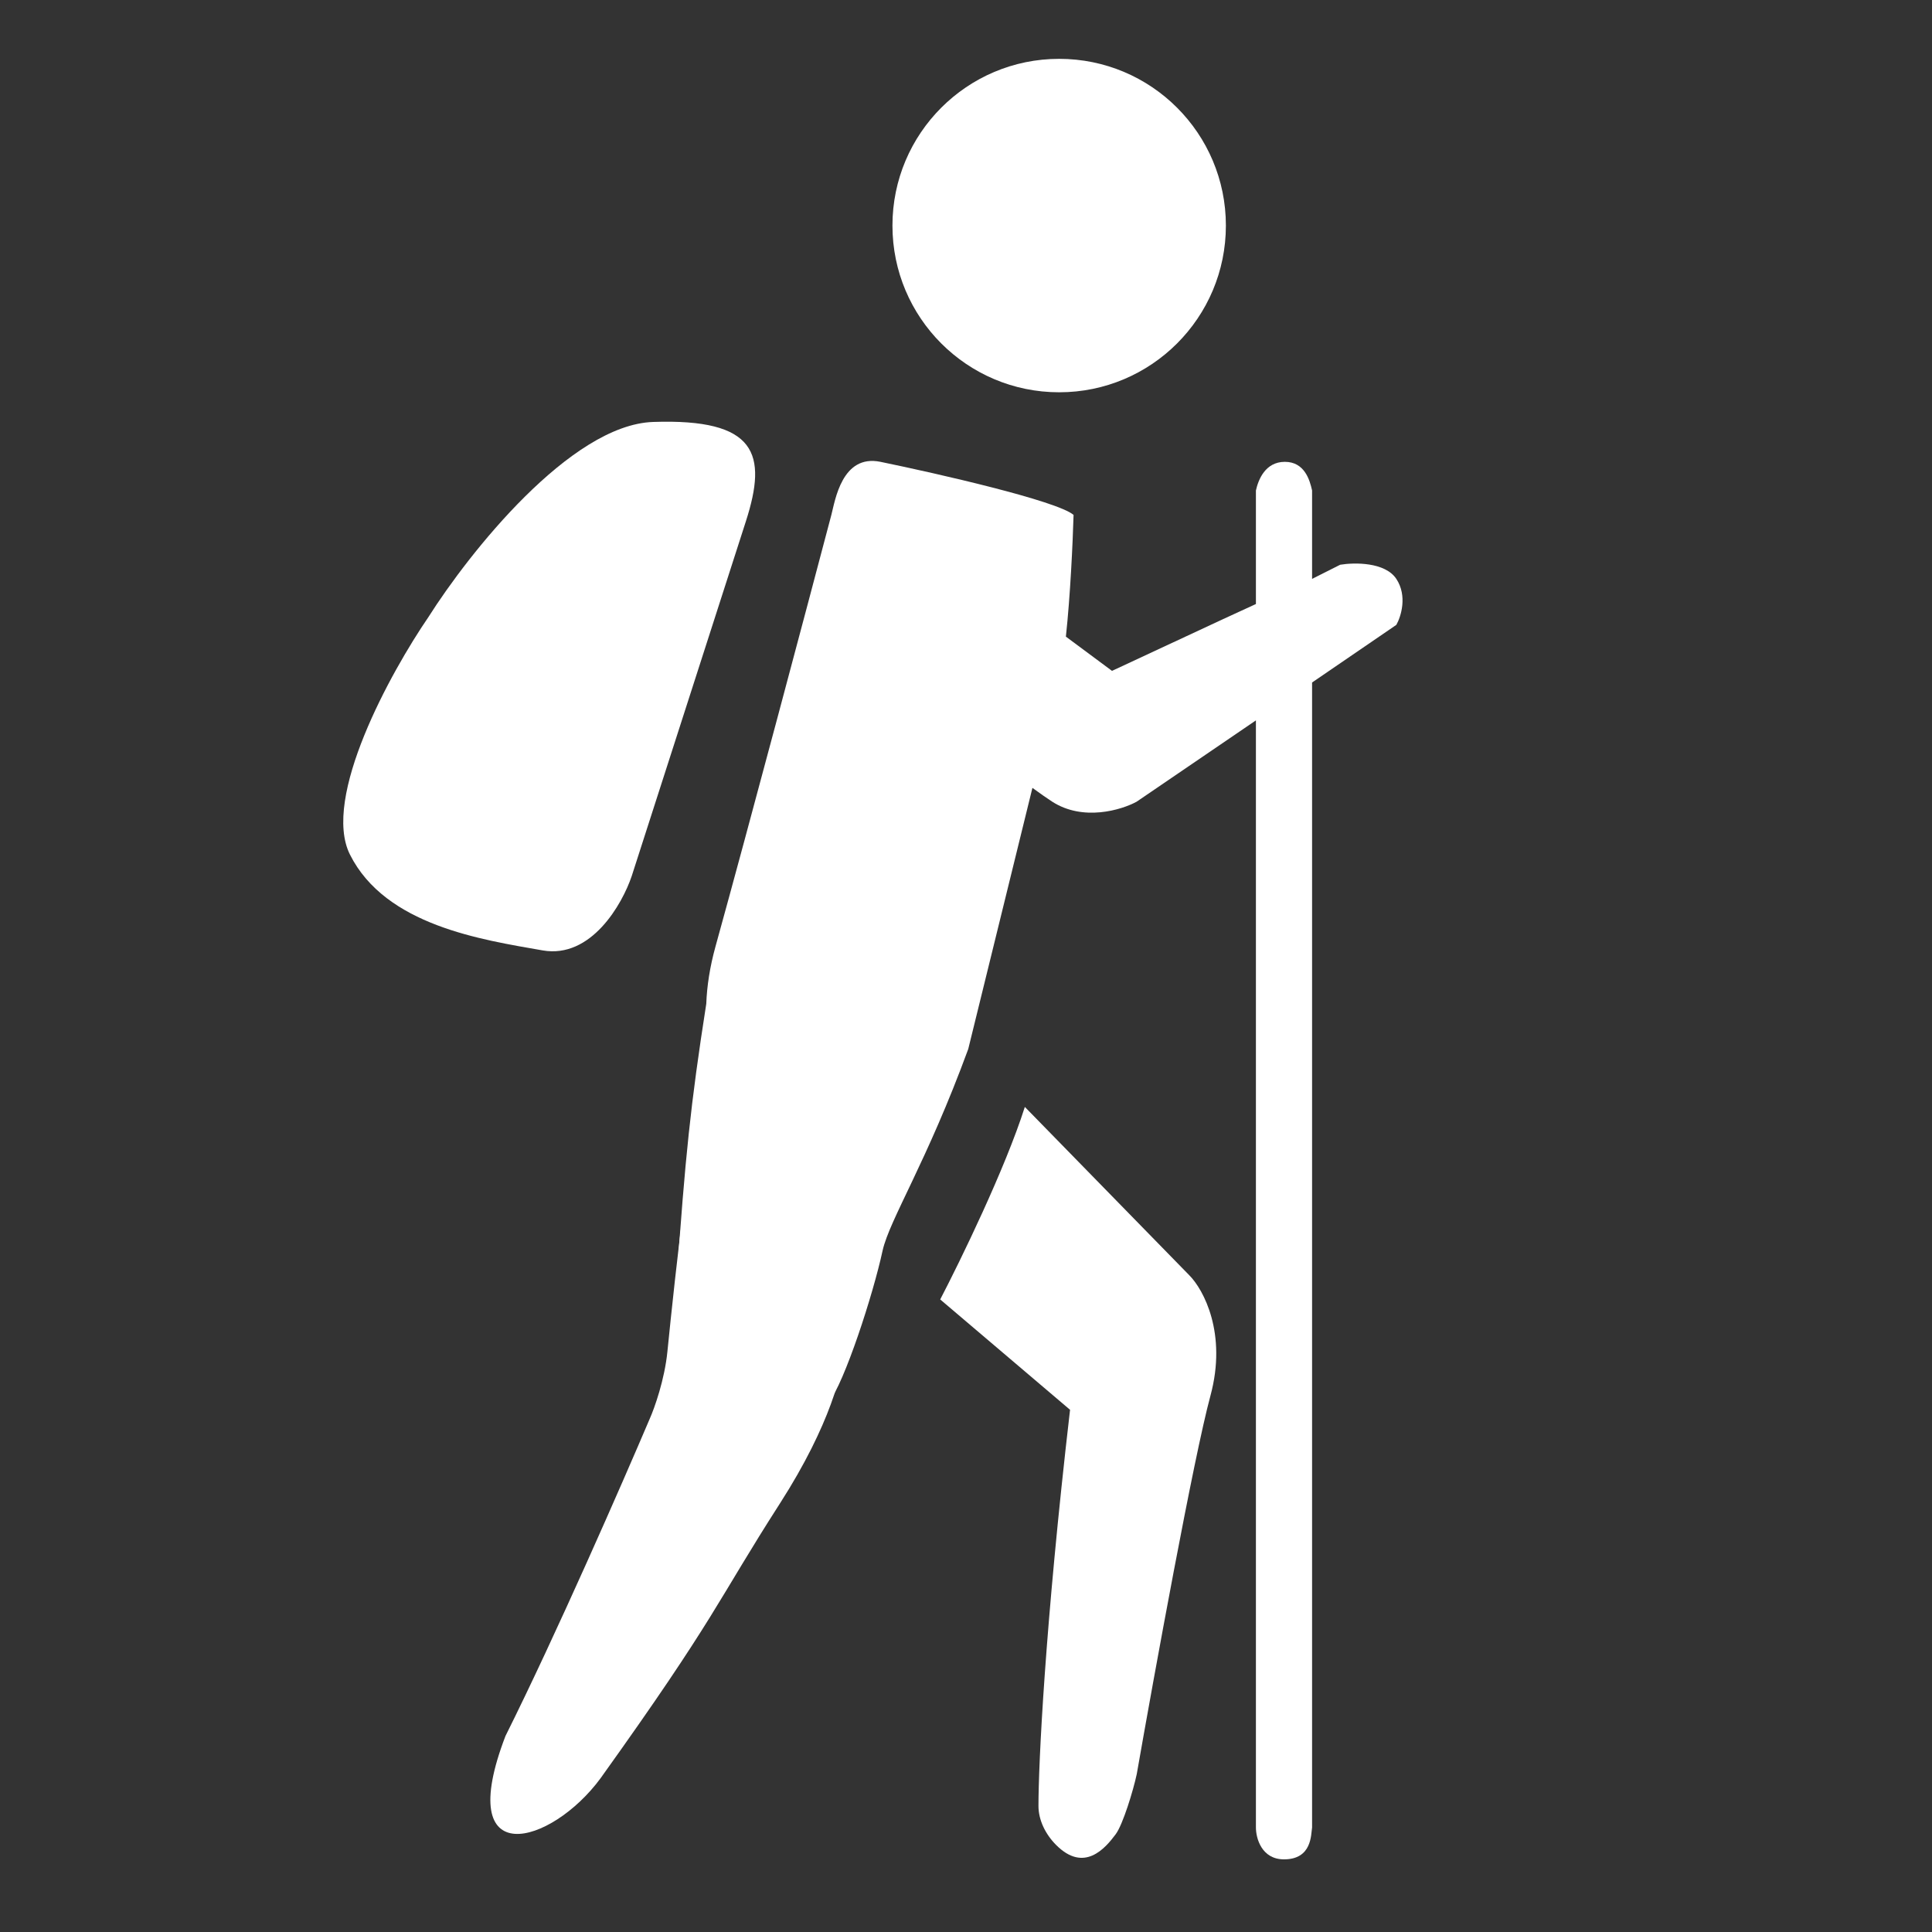 <svg width="197" height="197" viewBox="0 0 197 197" fill="none" xmlns="http://www.w3.org/2000/svg">
<rect x="0" y="0" width="197" height="197" fill="#333333" stroke="none"/>
<path d="M86 137.821C77.098 132.643 71.403 124.996 69.848 122C69.13 127.393 68.412 134.225 68.053 137.821C67.767 140.683 66.737 143.574 66.258 144.652C63.507 151.124 56.711 166.657 51.542 177.013C46.158 191.036 56.208 188.159 61.233 181.328C73.078 164.788 73.078 163.35 79.539 153.282C84.708 145.228 86 139.618 86 137.821Z" fill="white"/>
<path d="M64.419 89.315L76.057 53.151C78.269 46.279 77.148 42.663 66.601 43.025C58.164 43.314 47.81 56.405 43.688 62.915C39.809 68.581 32.778 81.359 35.687 87.145C39.324 94.378 49.144 95.824 55.327 96.909C60.273 97.777 63.449 92.208 64.419 89.315Z" fill="white"/>
<circle cx="108" cy="23" r="17" fill="white"/>
<path d="M89.782 47.092C95.628 48.294 107.75 51.059 109.468 52.502C109.385 55.389 109.134 60.776 108.685 64.915C110.183 66.03 111.753 67.195 113.387 68.406C124.333 63.294 127.832 61.686 128.062 61.59V50.012C128.301 48.93 129.007 47.092 131.012 47.092C133.016 47.092 133.55 48.93 133.789 50.012V59.028L136.652 57.586C138.084 57.345 141.234 57.297 142.379 59.028C143.525 60.76 142.857 62.876 142.379 63.717L133.789 69.592V186.346C133.67 187.067 133.789 189.592 130.926 189.592C128.635 189.592 128.062 187.428 128.062 186.346V73.455L115.893 81.751C114.341 82.592 110.452 83.771 107.302 81.751C106.795 81.425 106.1 80.939 105.273 80.337L98.73 106.963C94.5 118.505 90.735 124.3 90 127.5C89.034 132 86.1 141 84.5 143L69 130.5C69.851 118.157 70.413 112.586 72.016 102.356C72.084 100.556 72.377 98.607 72.959 96.504C76.395 84.097 82.265 62 84.771 52.502C85.151 51.059 85.844 46.282 89.782 47.092Z" fill="white"/>
<path d="M123.427 142.309C125.145 135.961 122.711 131.489 121.28 130.046L104.5 112.87C102.5 119.166 97.913 128.58 95.87 132.5L109.11 143.752C106.533 165.969 105.889 179.939 105.889 184.147C105.888 185.59 106.604 187.032 107.678 188.115C110.542 191 112.689 188.475 113.763 187.033C114.492 186.053 115.553 182.584 115.911 180.901C117.7 170.682 121.709 148.657 123.427 142.309Z" fill="white"/>
</svg>
